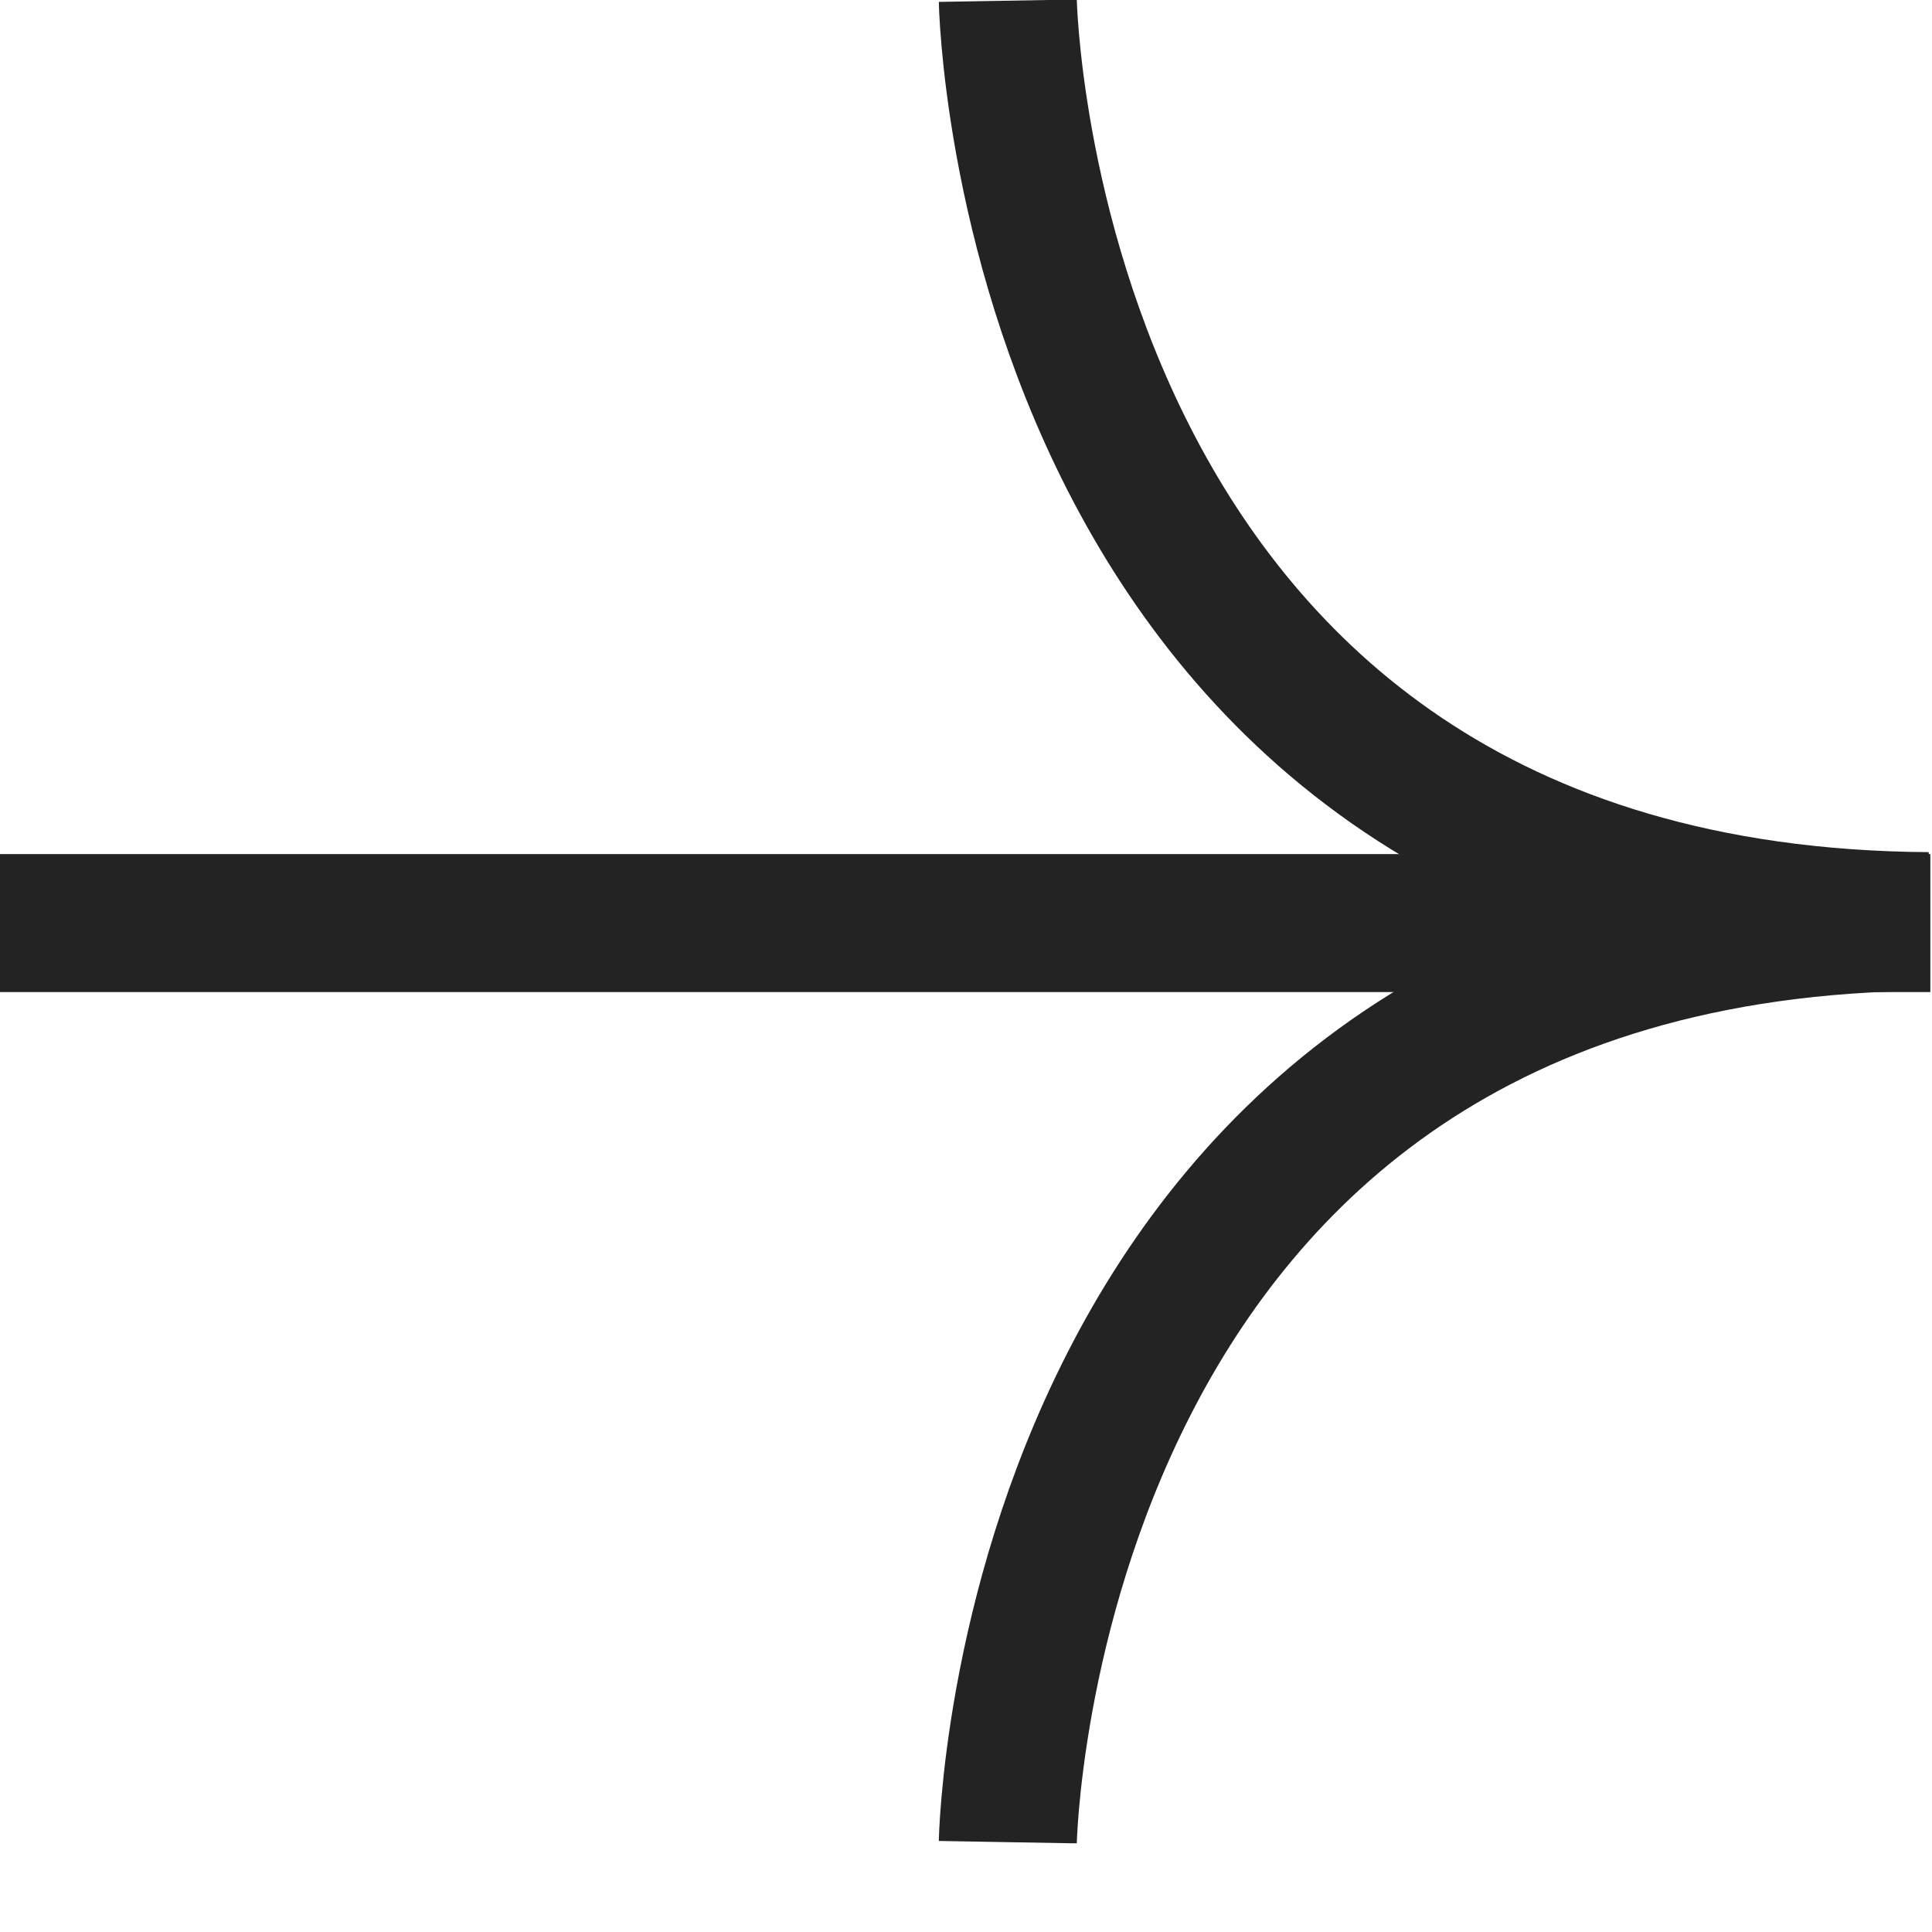 <svg width="14" height="14" viewBox="0 0 14 14" fill="none" xmlns="http://www.w3.org/2000/svg">
<g clip-path="url(#clip0_542_25)">
<path d="M7.303 13.349C7.303 13.349 7.419 6.722 13.973 6.679" stroke="#232323"/>
<path d="M7.303 0.005C7.303 0.005 7.419 6.632 13.973 6.675" stroke="#232323"/>
<path d="M13.988 6.689L0 6.689" stroke="#232323"/>
</g>
<defs>
<clipPath id="clip0_542_25">
<rect width="13.988" height="13.357" fill="white"/>
</clipPath>
</defs>
</svg>
